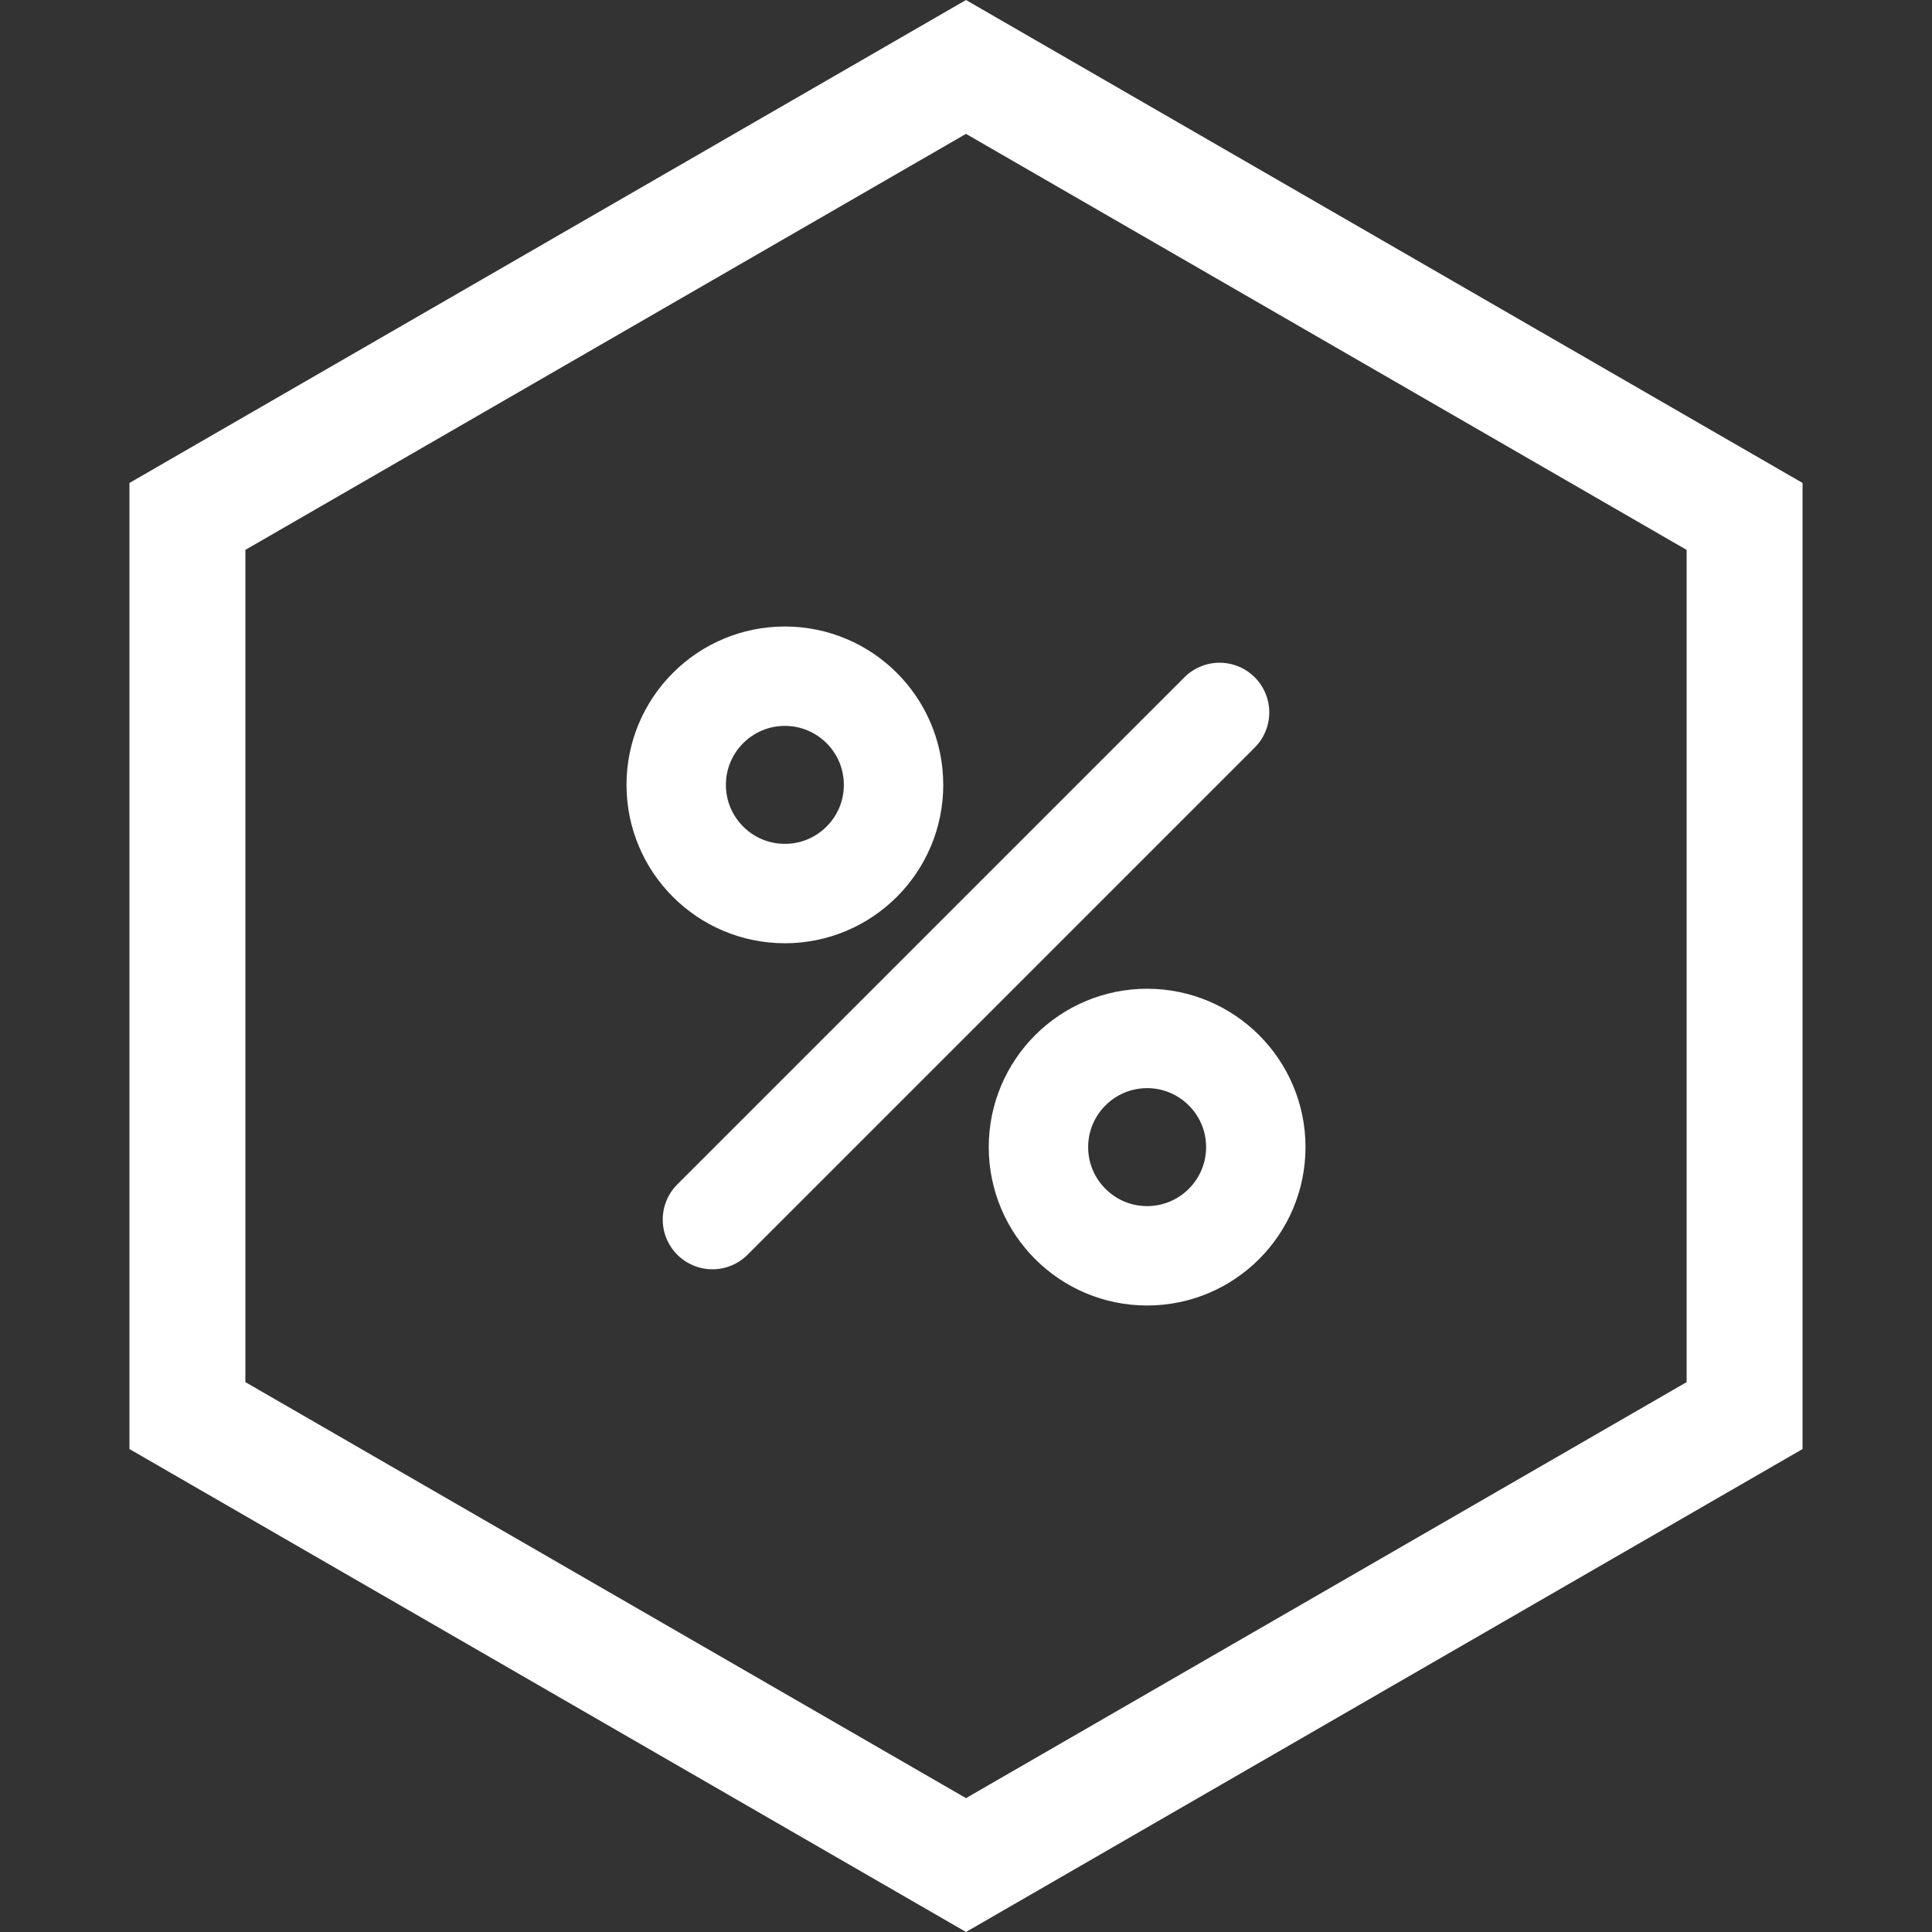 <svg width="23" height="23" viewBox="0 0 20 20" fill="none" xmlns="http://www.w3.org/2000/svg"><rect x="0" y="0" width="20" height="20" fill="#333333" stroke="none"/><path d="M7.375 12.625L12.625 7.375" stroke="#ffffff" stroke-width="1.029" stroke-linecap="round" stroke-linejoin="round"/><path d="M8.125 9.25C8.746 9.25 9.25 8.746 9.25 8.125C9.25 7.504 8.746 7 8.125 7C7.504 7 7 7.504 7 8.125C7 8.746 7.504 9.25 8.125 9.25Z" stroke="#ffffff" stroke-width="1.029" stroke-linecap="round" stroke-linejoin="round"/><path d="M11.875 13C12.496 13 13 12.496 13 11.875C13 11.254 12.496 10.75 11.875 10.75C11.254 10.75 10.75 11.254 10.75 11.875C10.75 12.496 11.254 13 11.875 13Z" stroke="#ffffff" stroke-width="1.029" stroke-linecap="round" stroke-linejoin="round"/><path d="M1.94 5.346L10 0.693L18.06 5.346V14.654L10 19.307L1.94 14.654V5.346Z" stroke="#ffffff" stroke-width="1.2"/></svg>